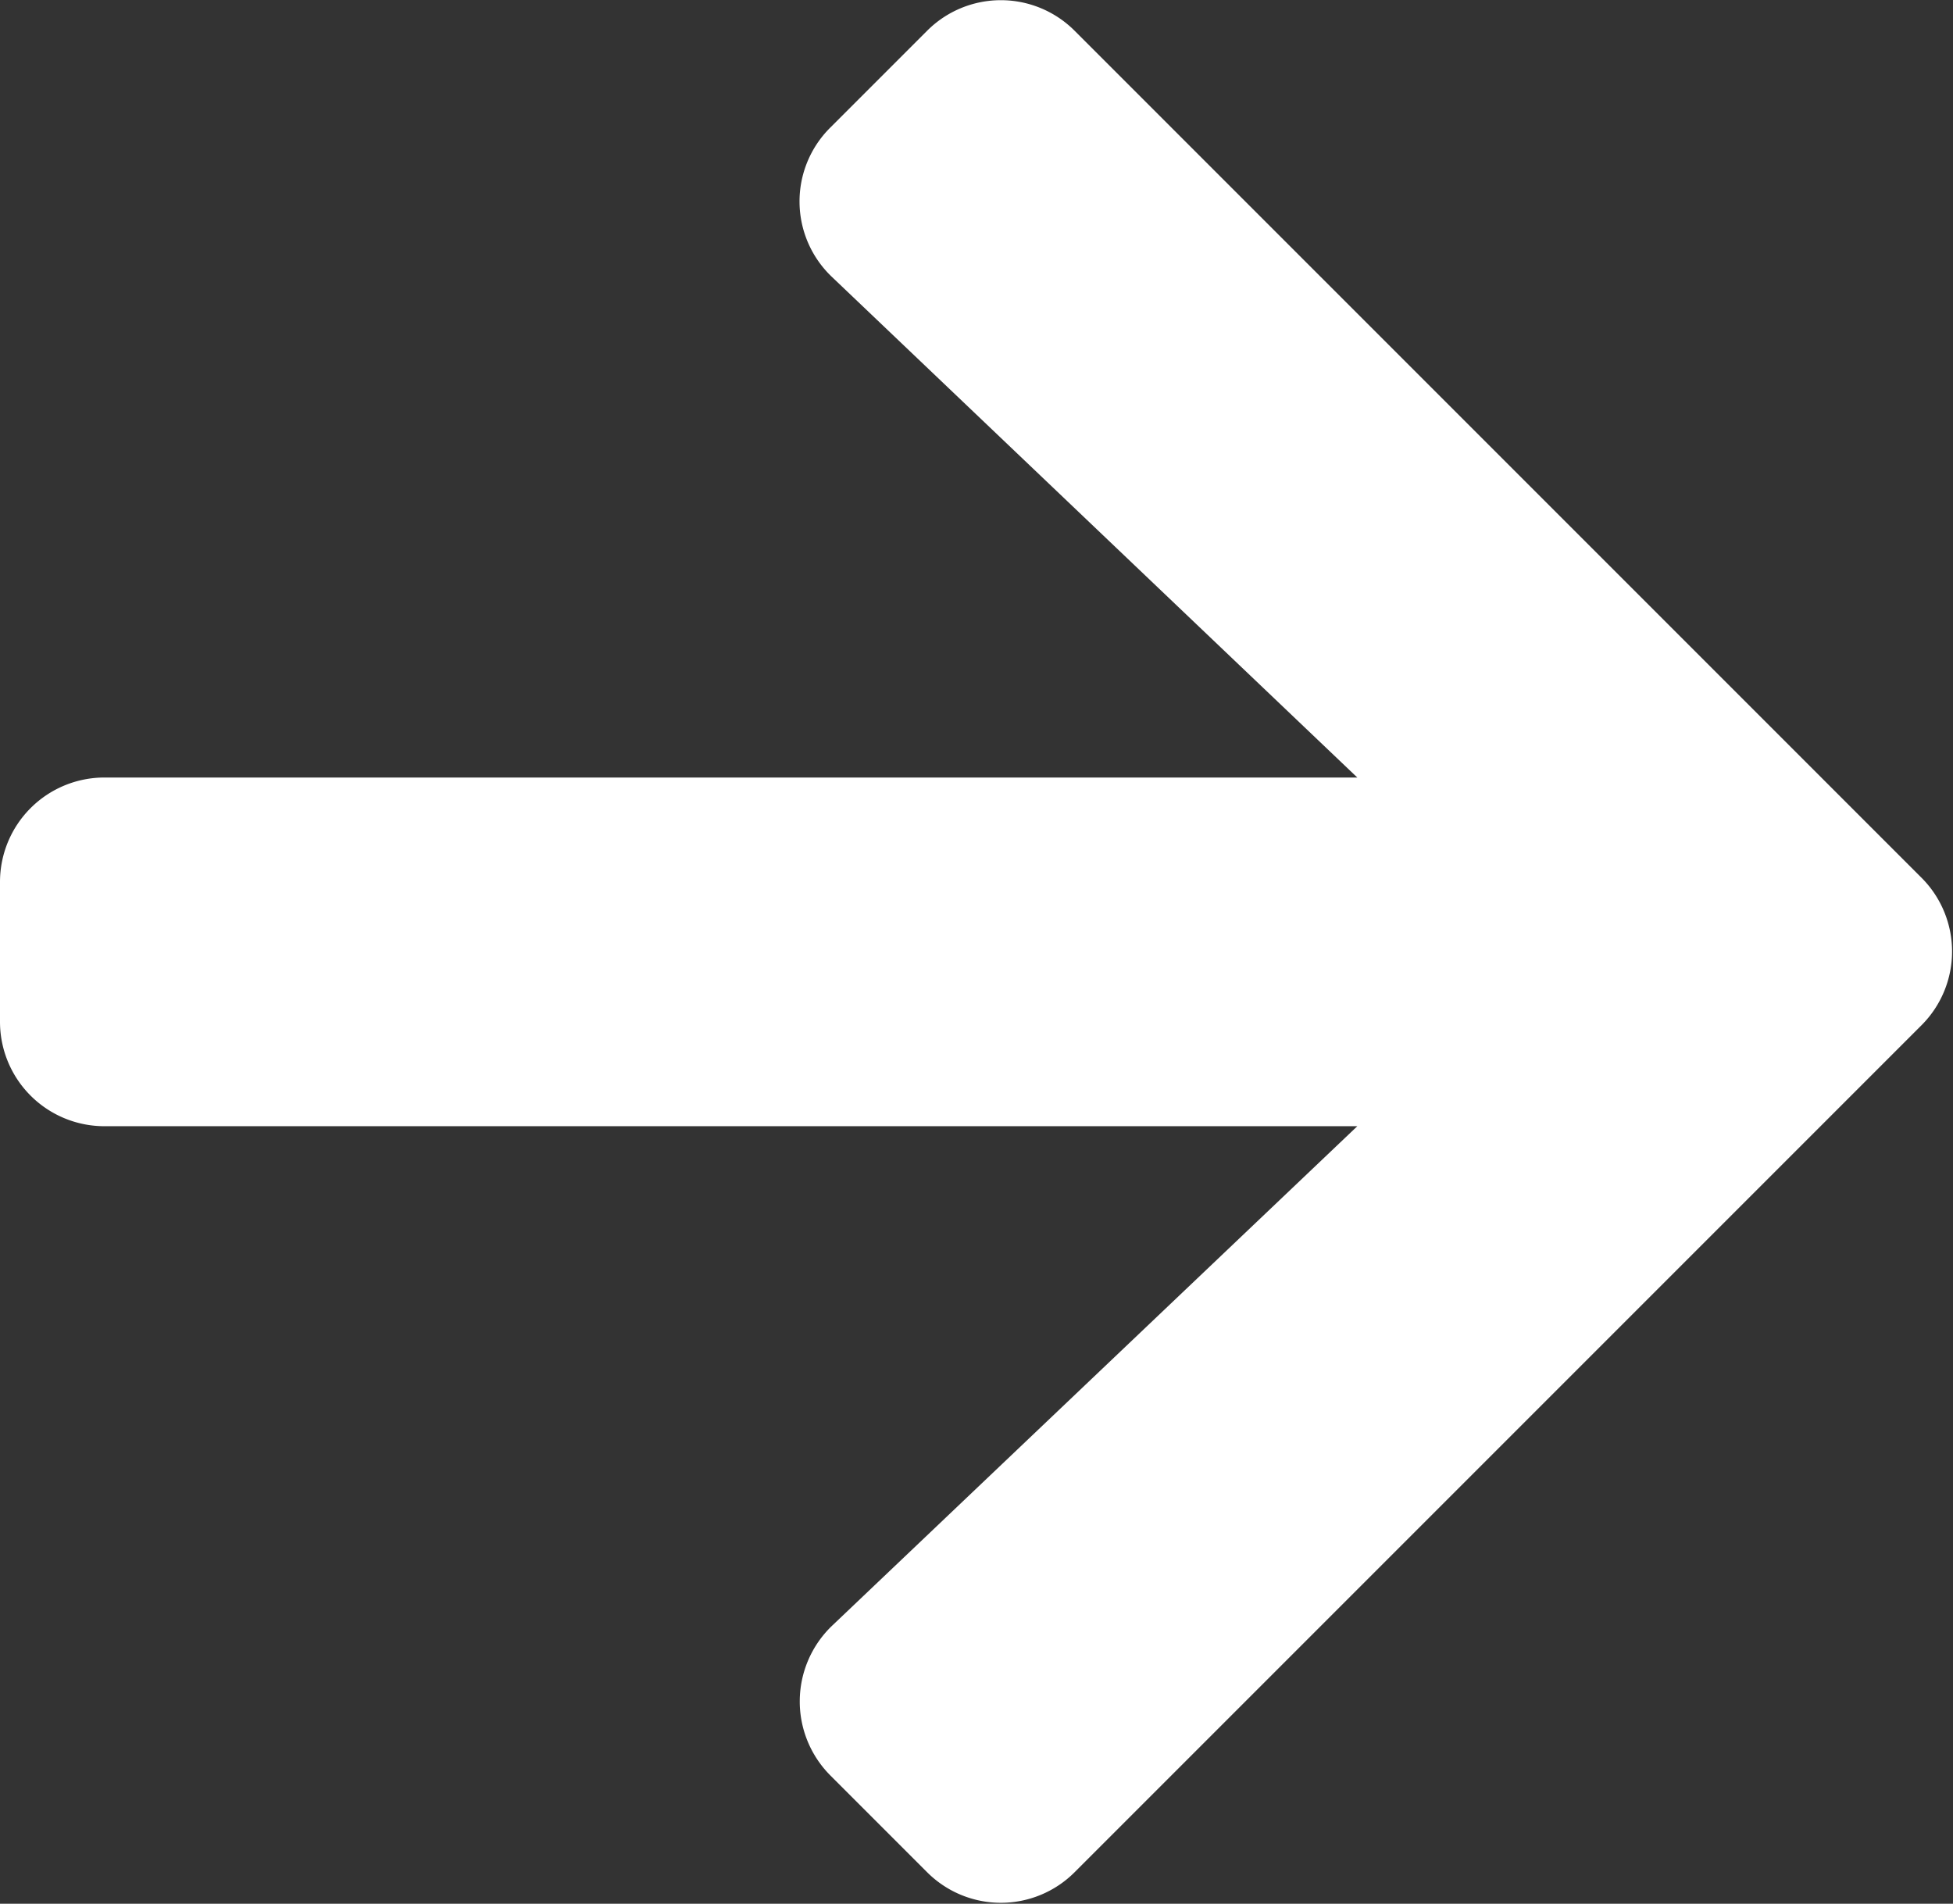 <svg xmlns="http://www.w3.org/2000/svg" width="10.38" height="10.117" viewBox="0 0 10.38 10.117">
  <rect x="0" y="0" width="10.38" height="10.117" fill="#333333" stroke="none"/>
  <path id="Icon_awesome-arrow-right" data-name="Icon awesome-arrow-right" d="M4.413,3.325l.514-.514a.554.554,0,0,1,.785,0l4.5,4.5a.554.554,0,0,1,0,.785l-4.5,4.5a.554.554,0,0,1-.785,0l-.514-.514a.557.557,0,0,1,.009-.795L7.214,8.632H.556A.555.555,0,0,1,0,8.076V7.335a.555.555,0,0,1,.556-.556H7.214L4.422,4.119A.553.553,0,0,1,4.413,3.325Z" transform="translate(0 -2.647)" fill="#fff"/>
</svg>
